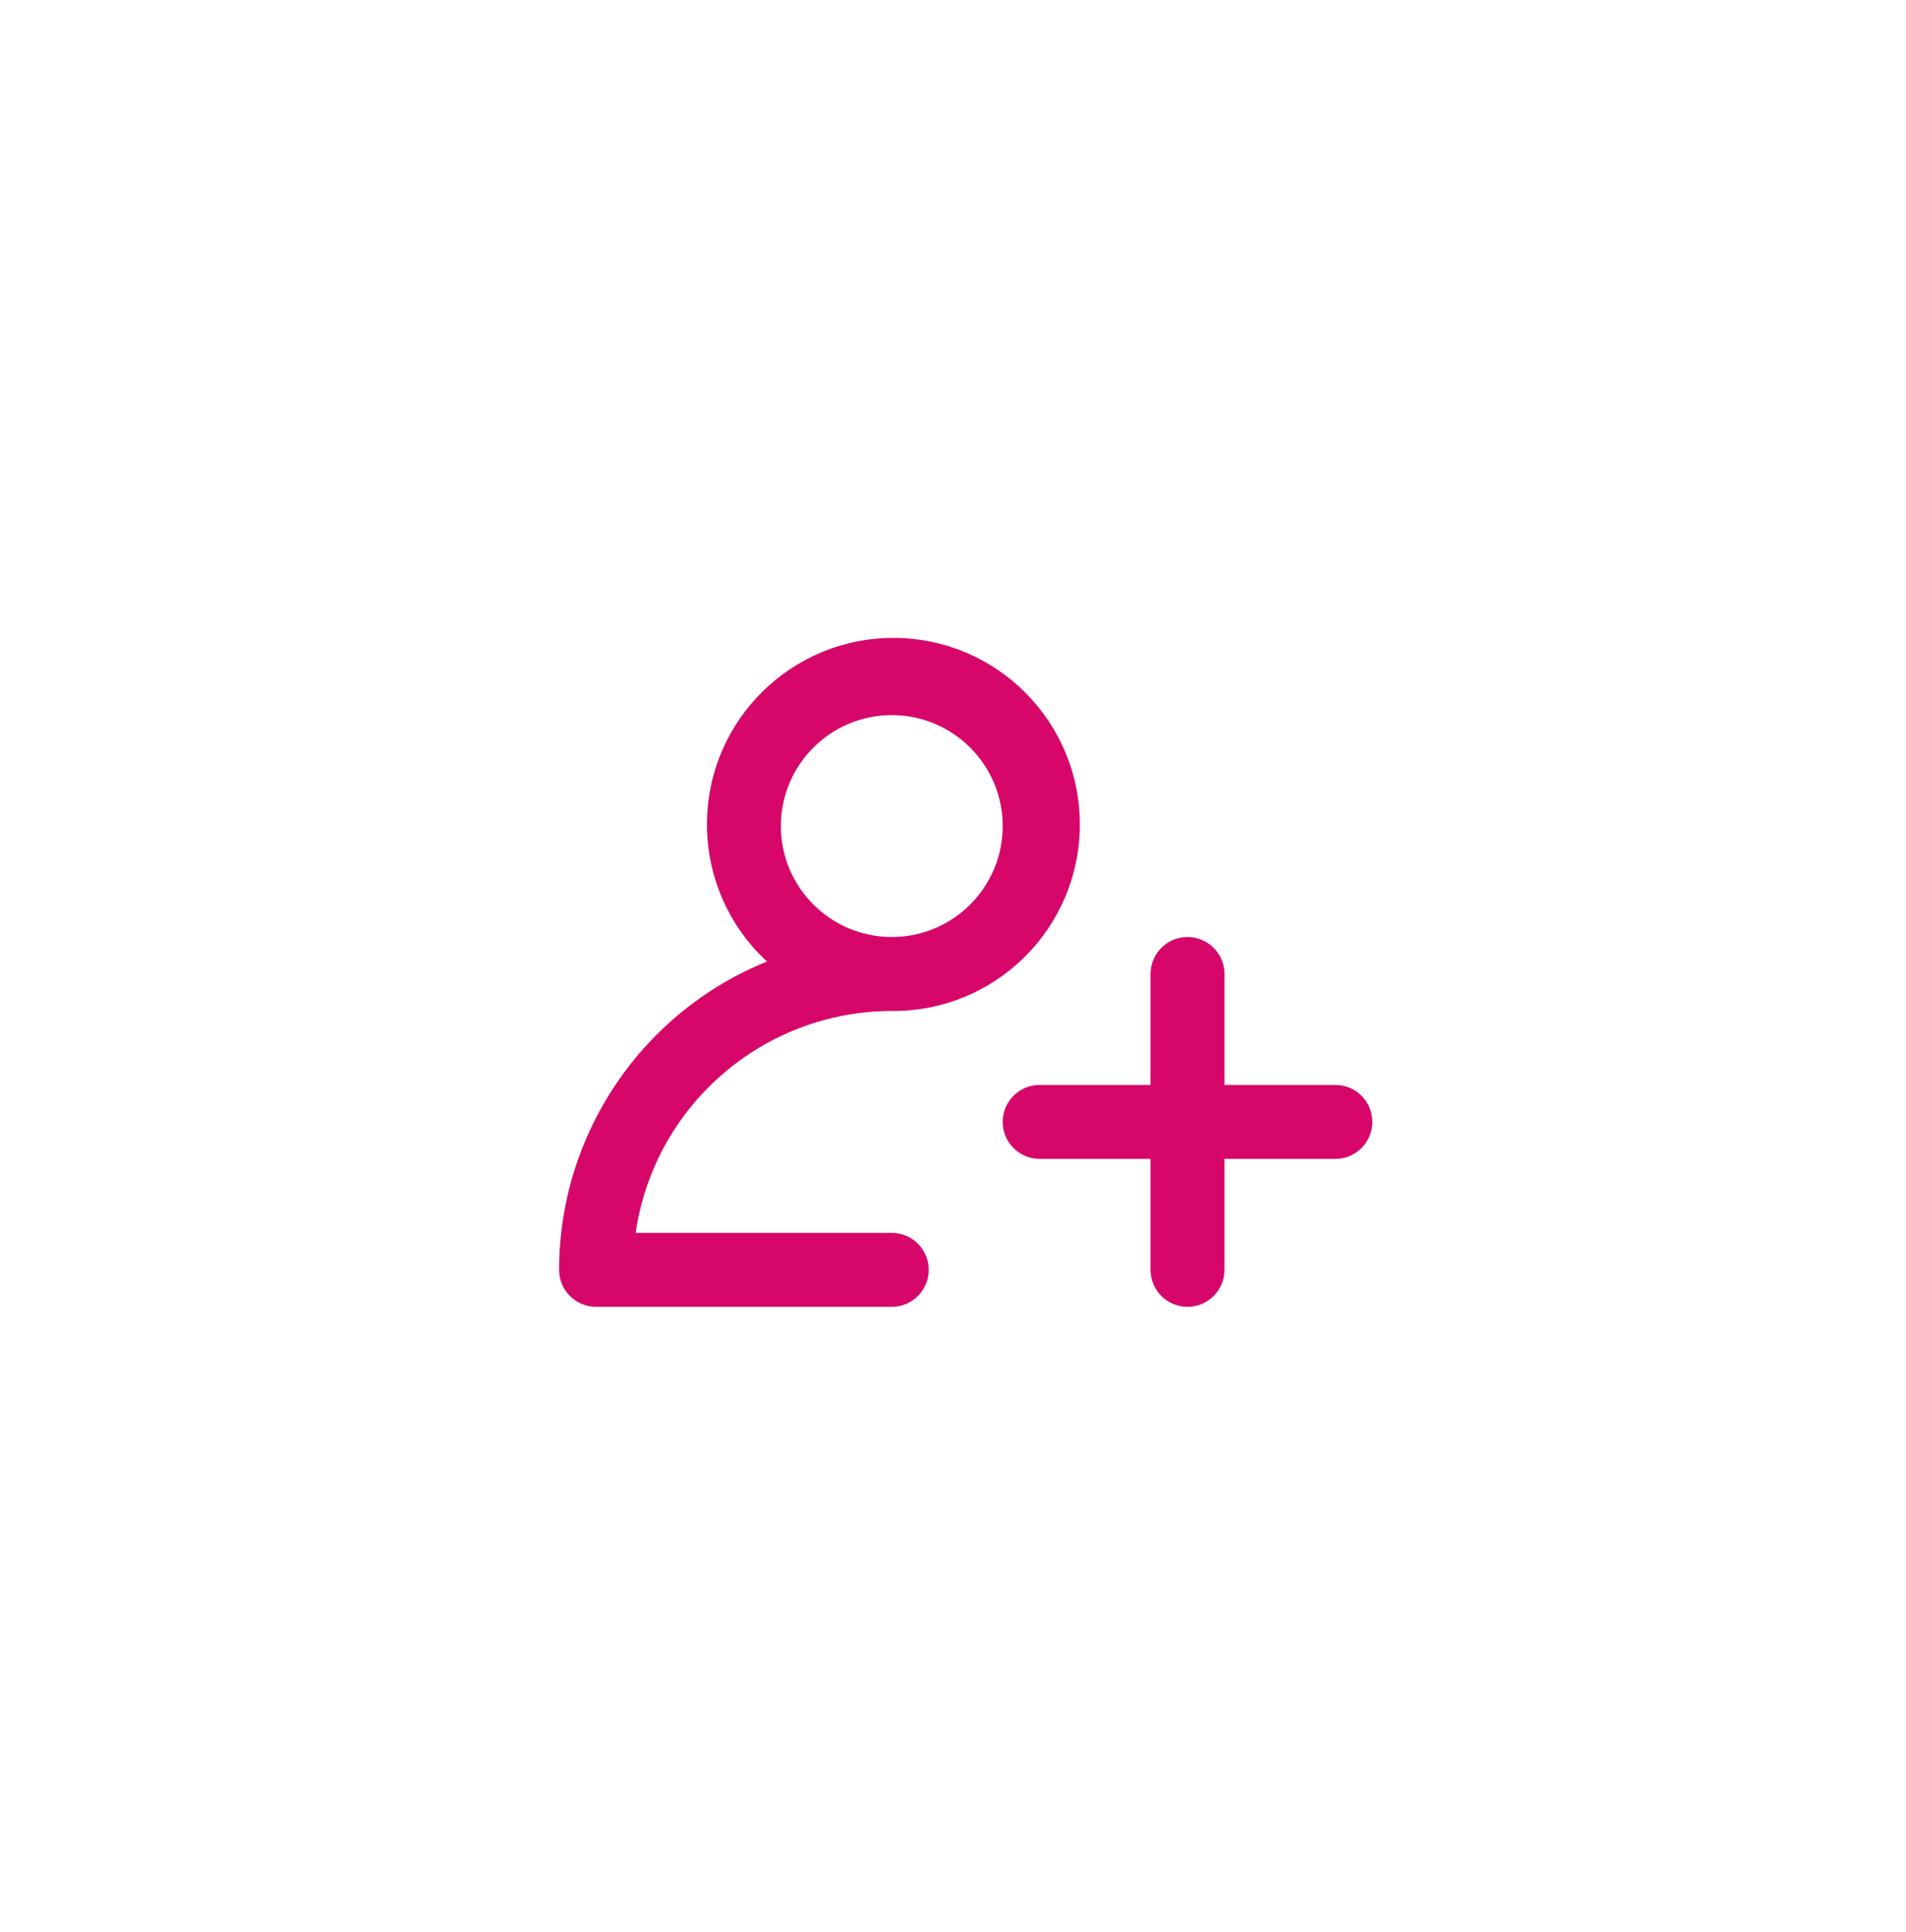 <svg width="75" height="76" viewBox="0 0 75 76" fill="none" xmlns="http://www.w3.org/2000/svg">
<g filter="url(#filter0_dd_13_2)">
<rect x="4" y="5" width="64.49" height="64.49" rx="16.505" fill="white" shape-rendering="crispEdges"/>
<g clip-path="url(#clip0_13_2)">
<path d="M21.454 50.4H33.091C33.894 50.4 34.545 49.749 34.545 48.946C34.545 48.142 33.894 47.491 33.091 47.491H23.012C23.742 42.485 28.032 38.77 33.091 38.764C37.143 38.799 40.456 35.543 40.491 31.491C40.526 27.439 37.27 24.126 33.218 24.091C29.166 24.056 25.853 27.312 25.818 31.364C25.8 33.434 26.658 35.415 28.179 36.819C23.241 38.822 20.007 43.616 20 48.946C20 49.749 20.651 50.4 21.454 50.4ZM33.091 27.127C35.501 27.127 37.455 29.081 37.455 31.491C37.455 33.901 35.501 35.855 33.091 35.855C30.681 35.855 28.727 33.901 28.727 31.491C28.727 29.081 30.681 27.127 33.091 27.127Z" fill="#D7076A"/>
<path d="M50.545 41.673H46.182V37.309C46.182 36.506 45.531 35.855 44.727 35.855C43.924 35.855 43.273 36.506 43.273 37.309V41.673H38.909C38.106 41.673 37.455 42.324 37.455 43.127C37.455 43.931 38.106 44.582 38.909 44.582H43.273V48.946C43.273 49.749 43.924 50.4 44.727 50.4C45.531 50.4 46.182 49.749 46.182 48.946V44.582H50.545C51.349 44.582 52 43.931 52 43.127C52 42.324 51.349 41.673 50.545 41.673Z" fill="#D7076A"/>
</g>
</g>
<defs>
<filter id="filter0_dd_13_2" x="0" y="0" width="74.49" height="75.49" filterUnits="userSpaceOnUse" color-interpolation-filters="sRGB">
<feFlood flood-opacity="0" result="BackgroundImageFix"/>
<feColorMatrix in="SourceAlpha" type="matrix" values="0 0 0 0 0 0 0 0 0 0 0 0 0 0 0 0 0 0 127 0" result="hardAlpha"/>
<feOffset dx="2" dy="2"/>
<feGaussianBlur stdDeviation="2"/>
<feComposite in2="hardAlpha" operator="out"/>
<feColorMatrix type="matrix" values="0 0 0 0 0.722 0 0 0 0 0.722 0 0 0 0 0.722 0 0 0 0.251 0"/>
<feBlend mode="normal" in2="BackgroundImageFix" result="effect1_dropShadow_13_2"/>
<feColorMatrix in="SourceAlpha" type="matrix" values="0 0 0 0 0 0 0 0 0 0 0 0 0 0 0 0 0 0 127 0" result="hardAlpha"/>
<feOffset dy="-1"/>
<feGaussianBlur stdDeviation="2"/>
<feComposite in2="hardAlpha" operator="out"/>
<feColorMatrix type="matrix" values="0 0 0 0 0.722 0 0 0 0 0.722 0 0 0 0 0.722 0 0 0 0.25 0"/>
<feBlend mode="normal" in2="effect1_dropShadow_13_2" result="effect2_dropShadow_13_2"/>
<feBlend mode="normal" in="SourceGraphic" in2="effect2_dropShadow_13_2" result="shape"/>
</filter>
<clipPath id="clip0_13_2">
<rect width="32" height="32" fill="white" transform="translate(20 21.245)"/>
</clipPath>
</defs>
</svg>
